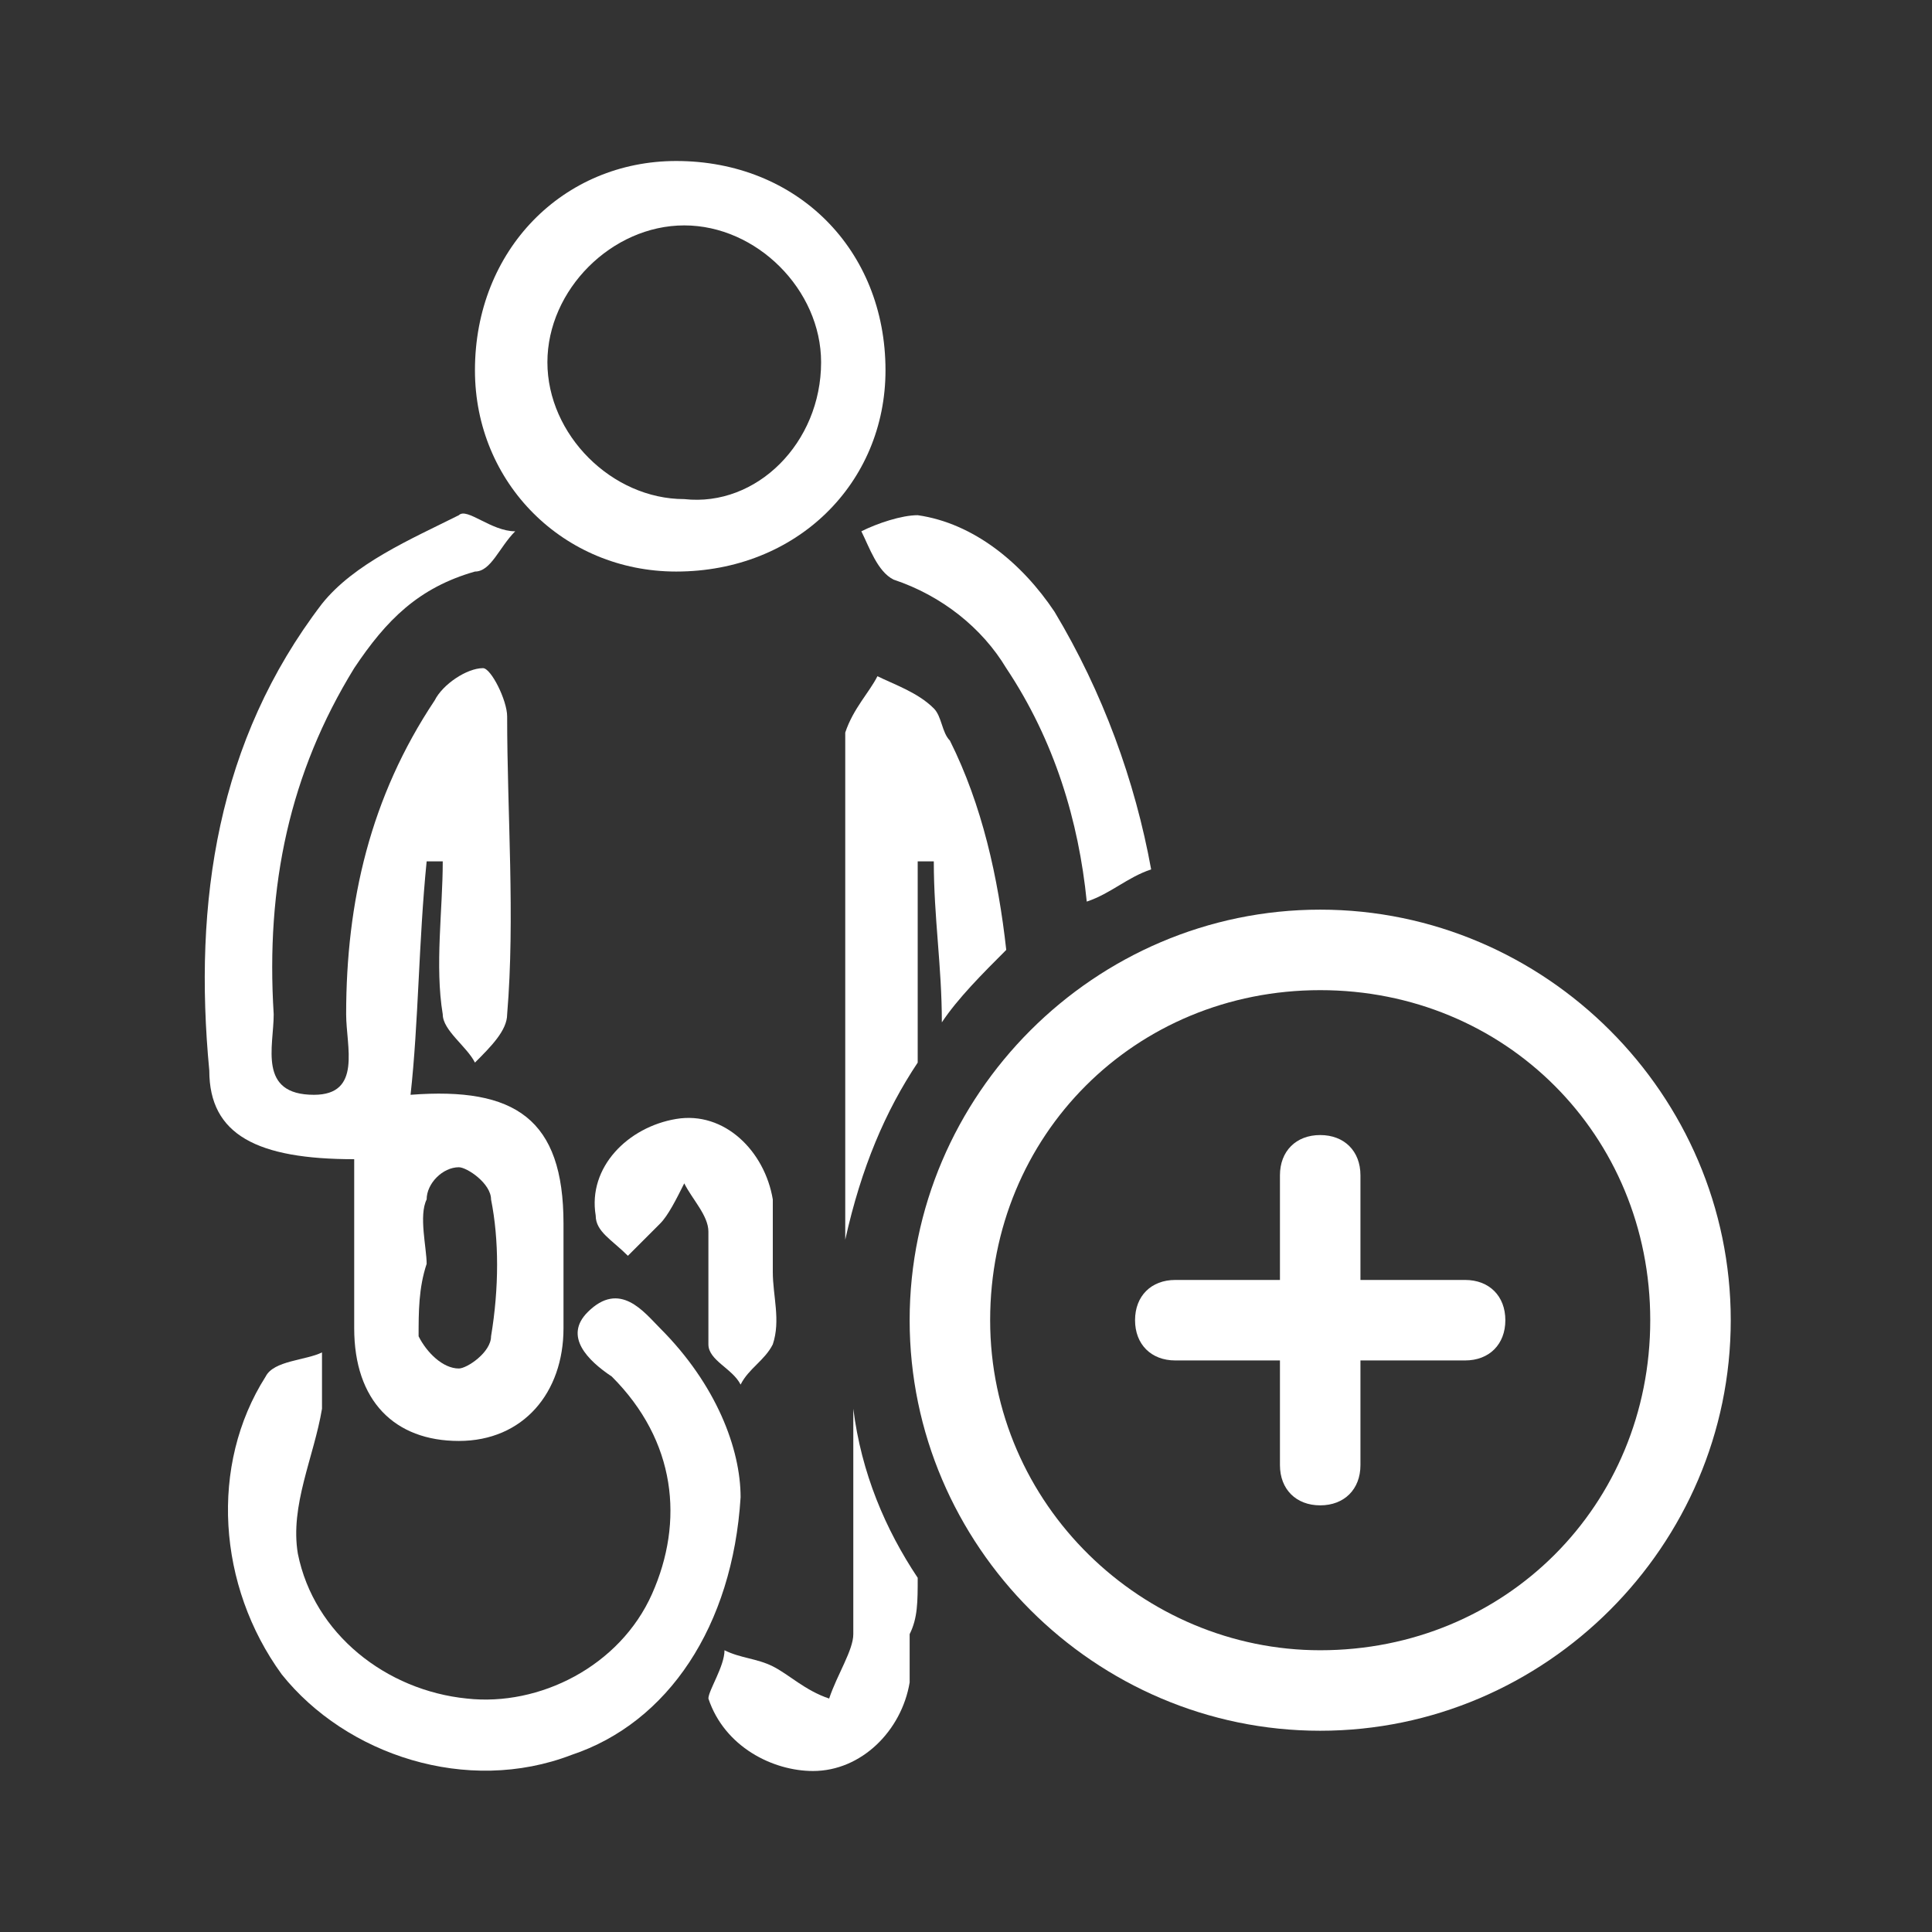 <?xml version="1.0" encoding="utf-8"?>
<!-- Generator: Adobe Illustrator 28.0.0, SVG Export Plug-In . SVG Version: 6.00 Build 0)  -->
<svg version="1.1" id="Capa_1" xmlns="http://www.w3.org/2000/svg" xmlns:xlink="http://www.w3.org/1999/xlink" x="0px" y="0px"
	 viewBox="0 0 24 24" style="enable-background:new 0 0 24 24;" xml:space="preserve">
<rect x="0" y="0" width="24" height="24" fill="#333333" stroke="none"/>
<style type="text/css">
	.st0{fill:none;}
	.st1{fill:#FFFFFF;}
</style>
<rect x="2" y="2" class="st0" width="20" height="20"/>
<g>
	<g>
		<path class="st1" d="M2.6,13.3C2.4,11.2,2.7,9.2,4,7.5C4.4,7,5.1,6.7,5.7,6.4c0.1-0.1,0.4,0.2,0.7,0.2C6.2,6.8,6.1,7.1,5.9,7.1
			C5.2,7.3,4.8,7.7,4.4,8.3C3.6,9.6,3.3,11,3.4,12.6c0,0.4-0.2,1,0.5,1c0.6,0,0.4-0.6,0.4-1c0-1.4,0.3-2.7,1.1-3.9
			C5.5,8.5,5.8,8.3,6,8.3c0.1,0,0.3,0.4,0.3,0.6c0,1.2,0.1,2.5,0,3.7c0,0.2-0.2,0.4-0.4,0.6c-0.1-0.2-0.4-0.4-0.4-0.6
			c-0.1-0.6,0-1.3,0-1.9c-0.1,0-0.2,0-0.2,0c-0.1,1-0.1,2-0.2,2.9C6.4,13.5,7,13.9,7,15.2c0,0.4,0,0.9,0,1.3c0,0.8-0.5,1.4-1.3,1.4
			c-0.8,0-1.3-0.5-1.3-1.4c0-0.7,0-1.4,0-2.1C3.2,14.4,2.6,14.1,2.6,13.3L2.6,13.3z M5.2,16.6C5.3,16.8,5.5,17,5.7,17
			c0.1,0,0.4-0.2,0.4-0.4c0.1-0.6,0.1-1.2,0-1.7c0-0.2-0.3-0.4-0.4-0.4c-0.2,0-0.4,0.2-0.4,0.4c-0.1,0.2,0,0.6,0,0.8l0,0
			C5.2,16,5.2,16.3,5.2,16.6L5.2,16.6z"/>
		<path class="st1" d="M9.2,18.6c0-0.6-0.3-1.4-1-2.1c-0.2-0.2-0.5-0.6-0.9-0.2c-0.3,0.3,0,0.6,0.3,0.8c0.8,0.8,0.9,1.8,0.5,2.7
			c-0.4,0.9-1.4,1.4-2.3,1.3c-1-0.1-1.9-0.8-2.1-1.8c-0.1-0.6,0.2-1.2,0.3-1.8c0-0.2,0-0.5,0-0.7c-0.2,0.1-0.6,0.1-0.7,0.3
			c-0.7,1.1-0.6,2.6,0.2,3.7c0.8,1,2.3,1.5,3.6,1C8.3,21.4,9.1,20.2,9.2,18.6z"/>
		<path class="st1" d="M8.4,2C9.9,2,11,3.1,11,4.6C11,6,9.9,7.1,8.4,7.1C7,7.1,5.9,6,5.9,4.6C5.9,3.1,7,2,8.4,2z M10.2,4.5
			c0-0.9-0.8-1.7-1.7-1.7c-0.9,0-1.7,0.8-1.7,1.7s0.8,1.7,1.7,1.7C9.4,6.3,10.2,5.5,10.2,4.5L10.2,4.5z"/>
		<path class="st1" d="M9.6,15.8c0-0.3,0-0.6,0-0.9c-0.1-0.6-0.6-1.1-1.2-1c-0.6,0.1-1.1,0.6-1,1.2c0,0.2,0.2,0.3,0.4,0.5
			c0.1-0.1,0.3-0.3,0.4-0.4c0.1-0.1,0.2-0.3,0.3-0.5c0.1,0.2,0.3,0.4,0.3,0.6c0,0.5,0,0.9,0,1.4c0,0.2,0.3,0.3,0.4,0.5
			c0.1-0.2,0.3-0.3,0.4-0.5C9.7,16.4,9.6,16.1,9.6,15.8L9.6,15.8L9.6,15.8z"/>
		<g>
			<path class="st1" d="M11.4,13.2c0-0.7,0-1.4,0-2.1c0-0.1,0-0.3,0-0.4c0.1,0,0.1,0,0.2,0c0,0.7,0.1,1.3,0.1,2
				c0.2-0.3,0.5-0.6,0.8-0.9c-0.1-0.9-0.3-1.8-0.7-2.6c-0.1-0.1-0.1-0.3-0.2-0.4c-0.2-0.2-0.5-0.3-0.7-0.4c-0.1,0.2-0.3,0.4-0.4,0.7
				c0,1.6,0,3.1,0,4.7c0,0.5,0,1.1,0,1.6C10.7,14.5,11,13.8,11.4,13.2L11.4,13.2z"/>
			<path class="st1" d="M11.1,7.2c0.6,0.2,1.1,0.6,1.4,1.1c0.6,0.9,0.9,1.9,1,2.9c0.3-0.1,0.5-0.3,0.8-0.4c-0.2-1.1-0.6-2.2-1.2-3.2
				c-0.4-0.6-1-1.1-1.7-1.2c-0.2,0-0.5,0.1-0.7,0.2C10.8,6.8,10.9,7.1,11.1,7.2L11.1,7.2z"/>
			<path class="st1" d="M11.4,19.6c-0.4-0.6-0.7-1.3-0.8-2.1c0,0.9,0,1.9,0,2.8c0,0.2-0.2,0.5-0.3,0.8C10,21,9.8,20.8,9.6,20.7
				c-0.2-0.1-0.4-0.1-0.6-0.2C9,20.7,8.8,21,8.8,21.1C9,21.7,9.6,22,10.1,22c0.6,0,1.1-0.5,1.2-1.1c0-0.2,0-0.4,0-0.6
				C11.4,20.1,11.4,19.9,11.4,19.6z"/>
		</g>
	</g>
	<g>
		<path class="st1" d="M16.4,11.3c-2.8,0-5.1,2.3-5.1,5.1s2.3,5.1,5.1,5.1s5.1-2.3,5.1-5.1S19.2,11.3,16.4,11.3z M16.4,20.5
			c-2.2,0-4.1-1.8-4.1-4.1s1.8-4.1,4.1-4.1s4.1,1.8,4.1,4.1S18.7,20.5,16.4,20.5z"/>
		<path class="st1" d="M18.2,15.9h-1.3v-1.3c0-0.3-0.2-0.5-0.5-0.5s-0.5,0.2-0.5,0.5v1.3h-1.3c-0.3,0-0.5,0.2-0.5,0.5
			s0.2,0.5,0.5,0.5h1.3v1.3c0,0.3,0.2,0.5,0.5,0.5s0.5-0.2,0.5-0.5v-1.3h1.3c0.3,0,0.5-0.2,0.5-0.5S18.5,15.9,18.2,15.9z"/>
	</g>
</g>
</svg>
